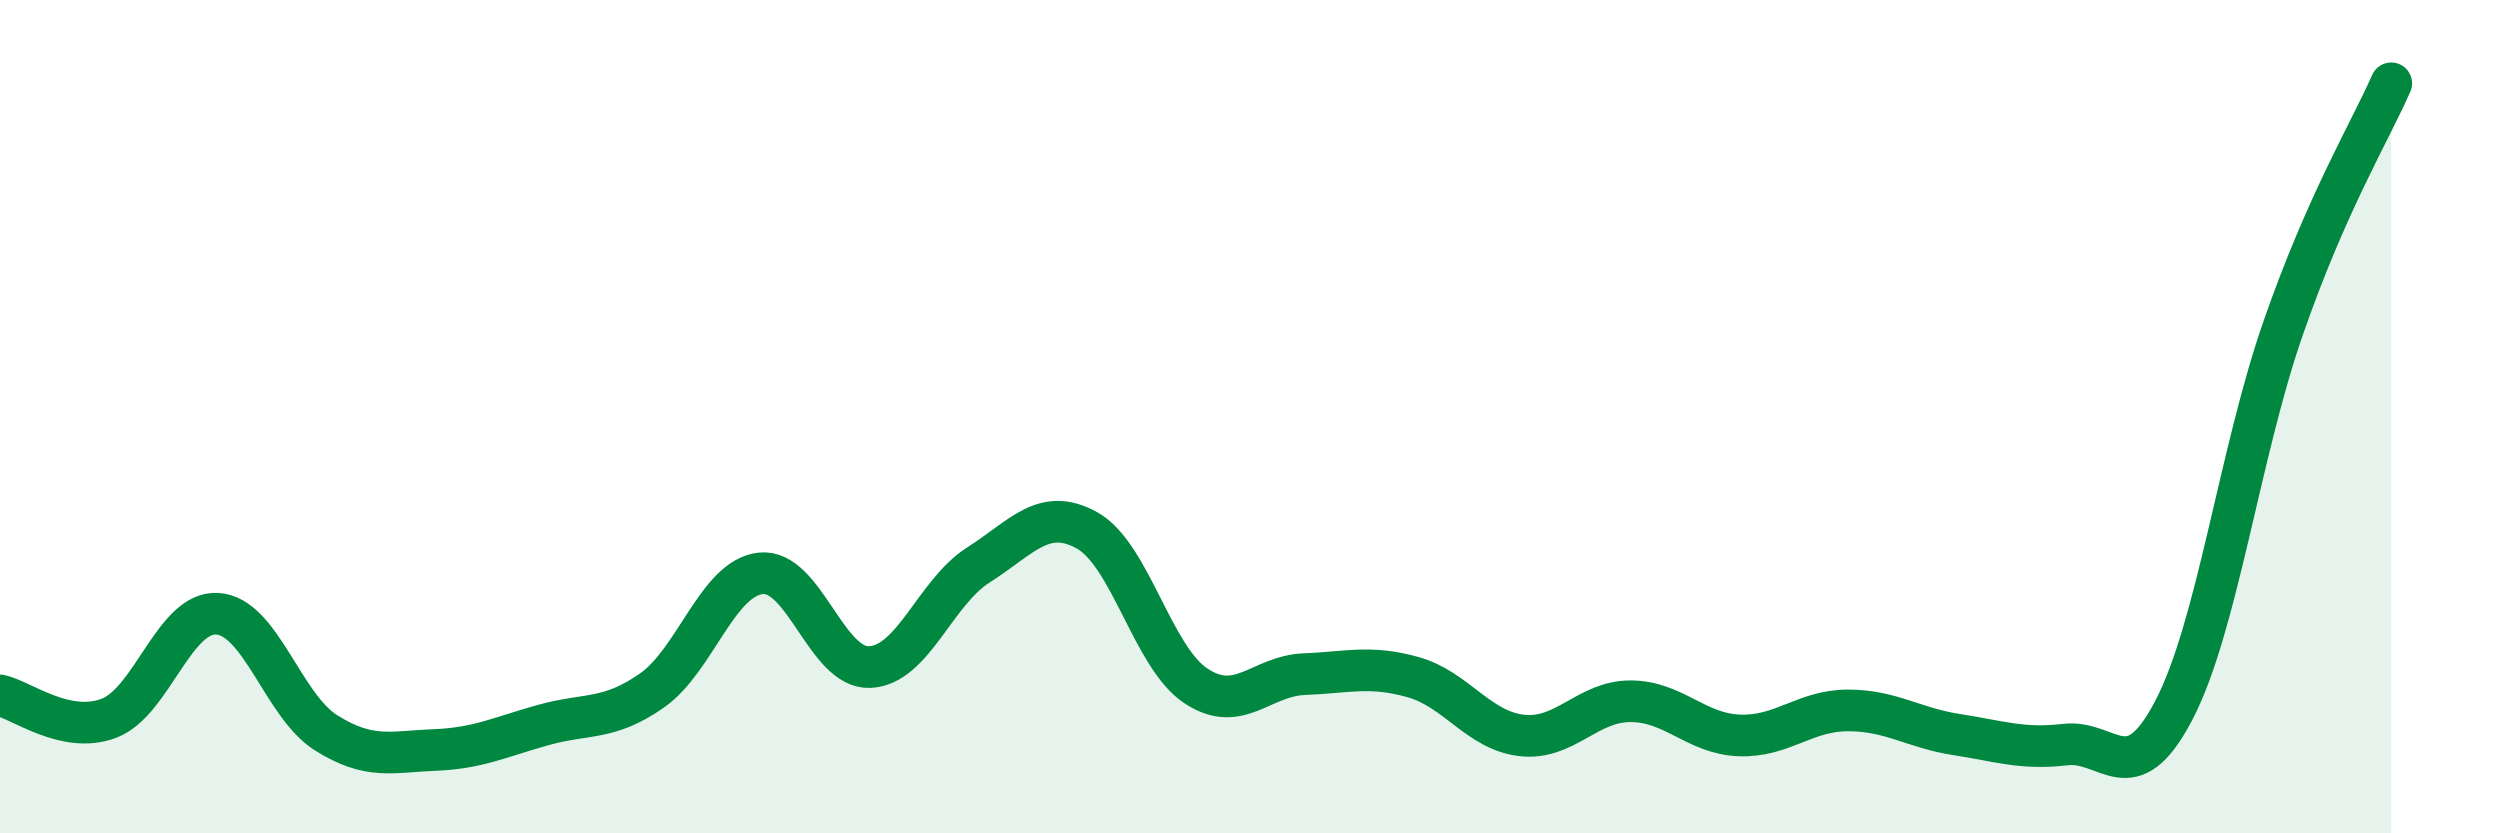 
    <svg width="60" height="20" viewBox="0 0 60 20" xmlns="http://www.w3.org/2000/svg">
      <path
        d="M 0,16.69 C 0.52,16.8 1.57,17.63 2.61,17.24 C 3.65,16.85 4.18,14.66 5.22,14.73 C 6.26,14.8 6.79,16.94 7.83,17.59 C 8.87,18.24 9.39,18.04 10.43,18 C 11.47,17.96 12,17.69 13.04,17.4 C 14.08,17.11 14.61,17.3 15.65,16.57 C 16.69,15.84 17.22,13.87 18.26,13.76 C 19.3,13.65 19.83,16.05 20.87,16.01 C 21.91,15.97 22.44,14.22 23.48,13.56 C 24.52,12.9 25.05,12.15 26.09,12.73 C 27.13,13.31 27.66,15.77 28.7,16.46 C 29.74,17.15 30.26,16.22 31.3,16.18 C 32.34,16.14 32.87,15.96 33.91,16.25 C 34.95,16.54 35.48,17.53 36.52,17.65 C 37.56,17.77 38.09,16.83 39.13,16.83 C 40.17,16.83 40.7,17.61 41.74,17.65 C 42.78,17.69 43.31,17.05 44.35,17.05 C 45.39,17.05 45.92,17.47 46.96,17.63 C 48,17.79 48.53,17.99 49.57,17.87 C 50.61,17.75 51.13,19.04 52.17,17.05 C 53.21,15.06 53.74,10.93 54.78,7.92 C 55.82,4.91 56.87,3.18 57.39,2L57.39 20L0 20Z"
        fill="#008740"
        opacity="0.1"
        stroke-linecap="round"
        stroke-linejoin="round"
      />
      <path
        d="M 0,16.69 C 0.52,16.8 1.57,17.63 2.61,17.24 C 3.65,16.85 4.18,14.66 5.22,14.73 C 6.26,14.8 6.79,16.94 7.83,17.59 C 8.87,18.24 9.39,18.04 10.43,18 C 11.47,17.96 12,17.69 13.04,17.4 C 14.08,17.11 14.61,17.3 15.65,16.57 C 16.69,15.84 17.22,13.87 18.26,13.76 C 19.3,13.65 19.83,16.05 20.87,16.01 C 21.91,15.97 22.44,14.22 23.48,13.56 C 24.52,12.9 25.05,12.15 26.09,12.73 C 27.13,13.31 27.66,15.77 28.7,16.46 C 29.74,17.15 30.26,16.22 31.3,16.18 C 32.34,16.14 32.87,15.96 33.91,16.25 C 34.95,16.54 35.48,17.53 36.52,17.65 C 37.56,17.77 38.09,16.83 39.13,16.83 C 40.17,16.83 40.7,17.61 41.74,17.65 C 42.78,17.69 43.31,17.05 44.35,17.05 C 45.39,17.05 45.92,17.47 46.96,17.63 C 48,17.79 48.53,17.99 49.57,17.87 C 50.61,17.75 51.13,19.04 52.17,17.05 C 53.21,15.06 53.74,10.93 54.78,7.92 C 55.82,4.91 56.87,3.18 57.39,2"
        stroke="#008740"
        stroke-width="1"
        fill="none"
        stroke-linecap="round"
        stroke-linejoin="round"
      />
    </svg>
  